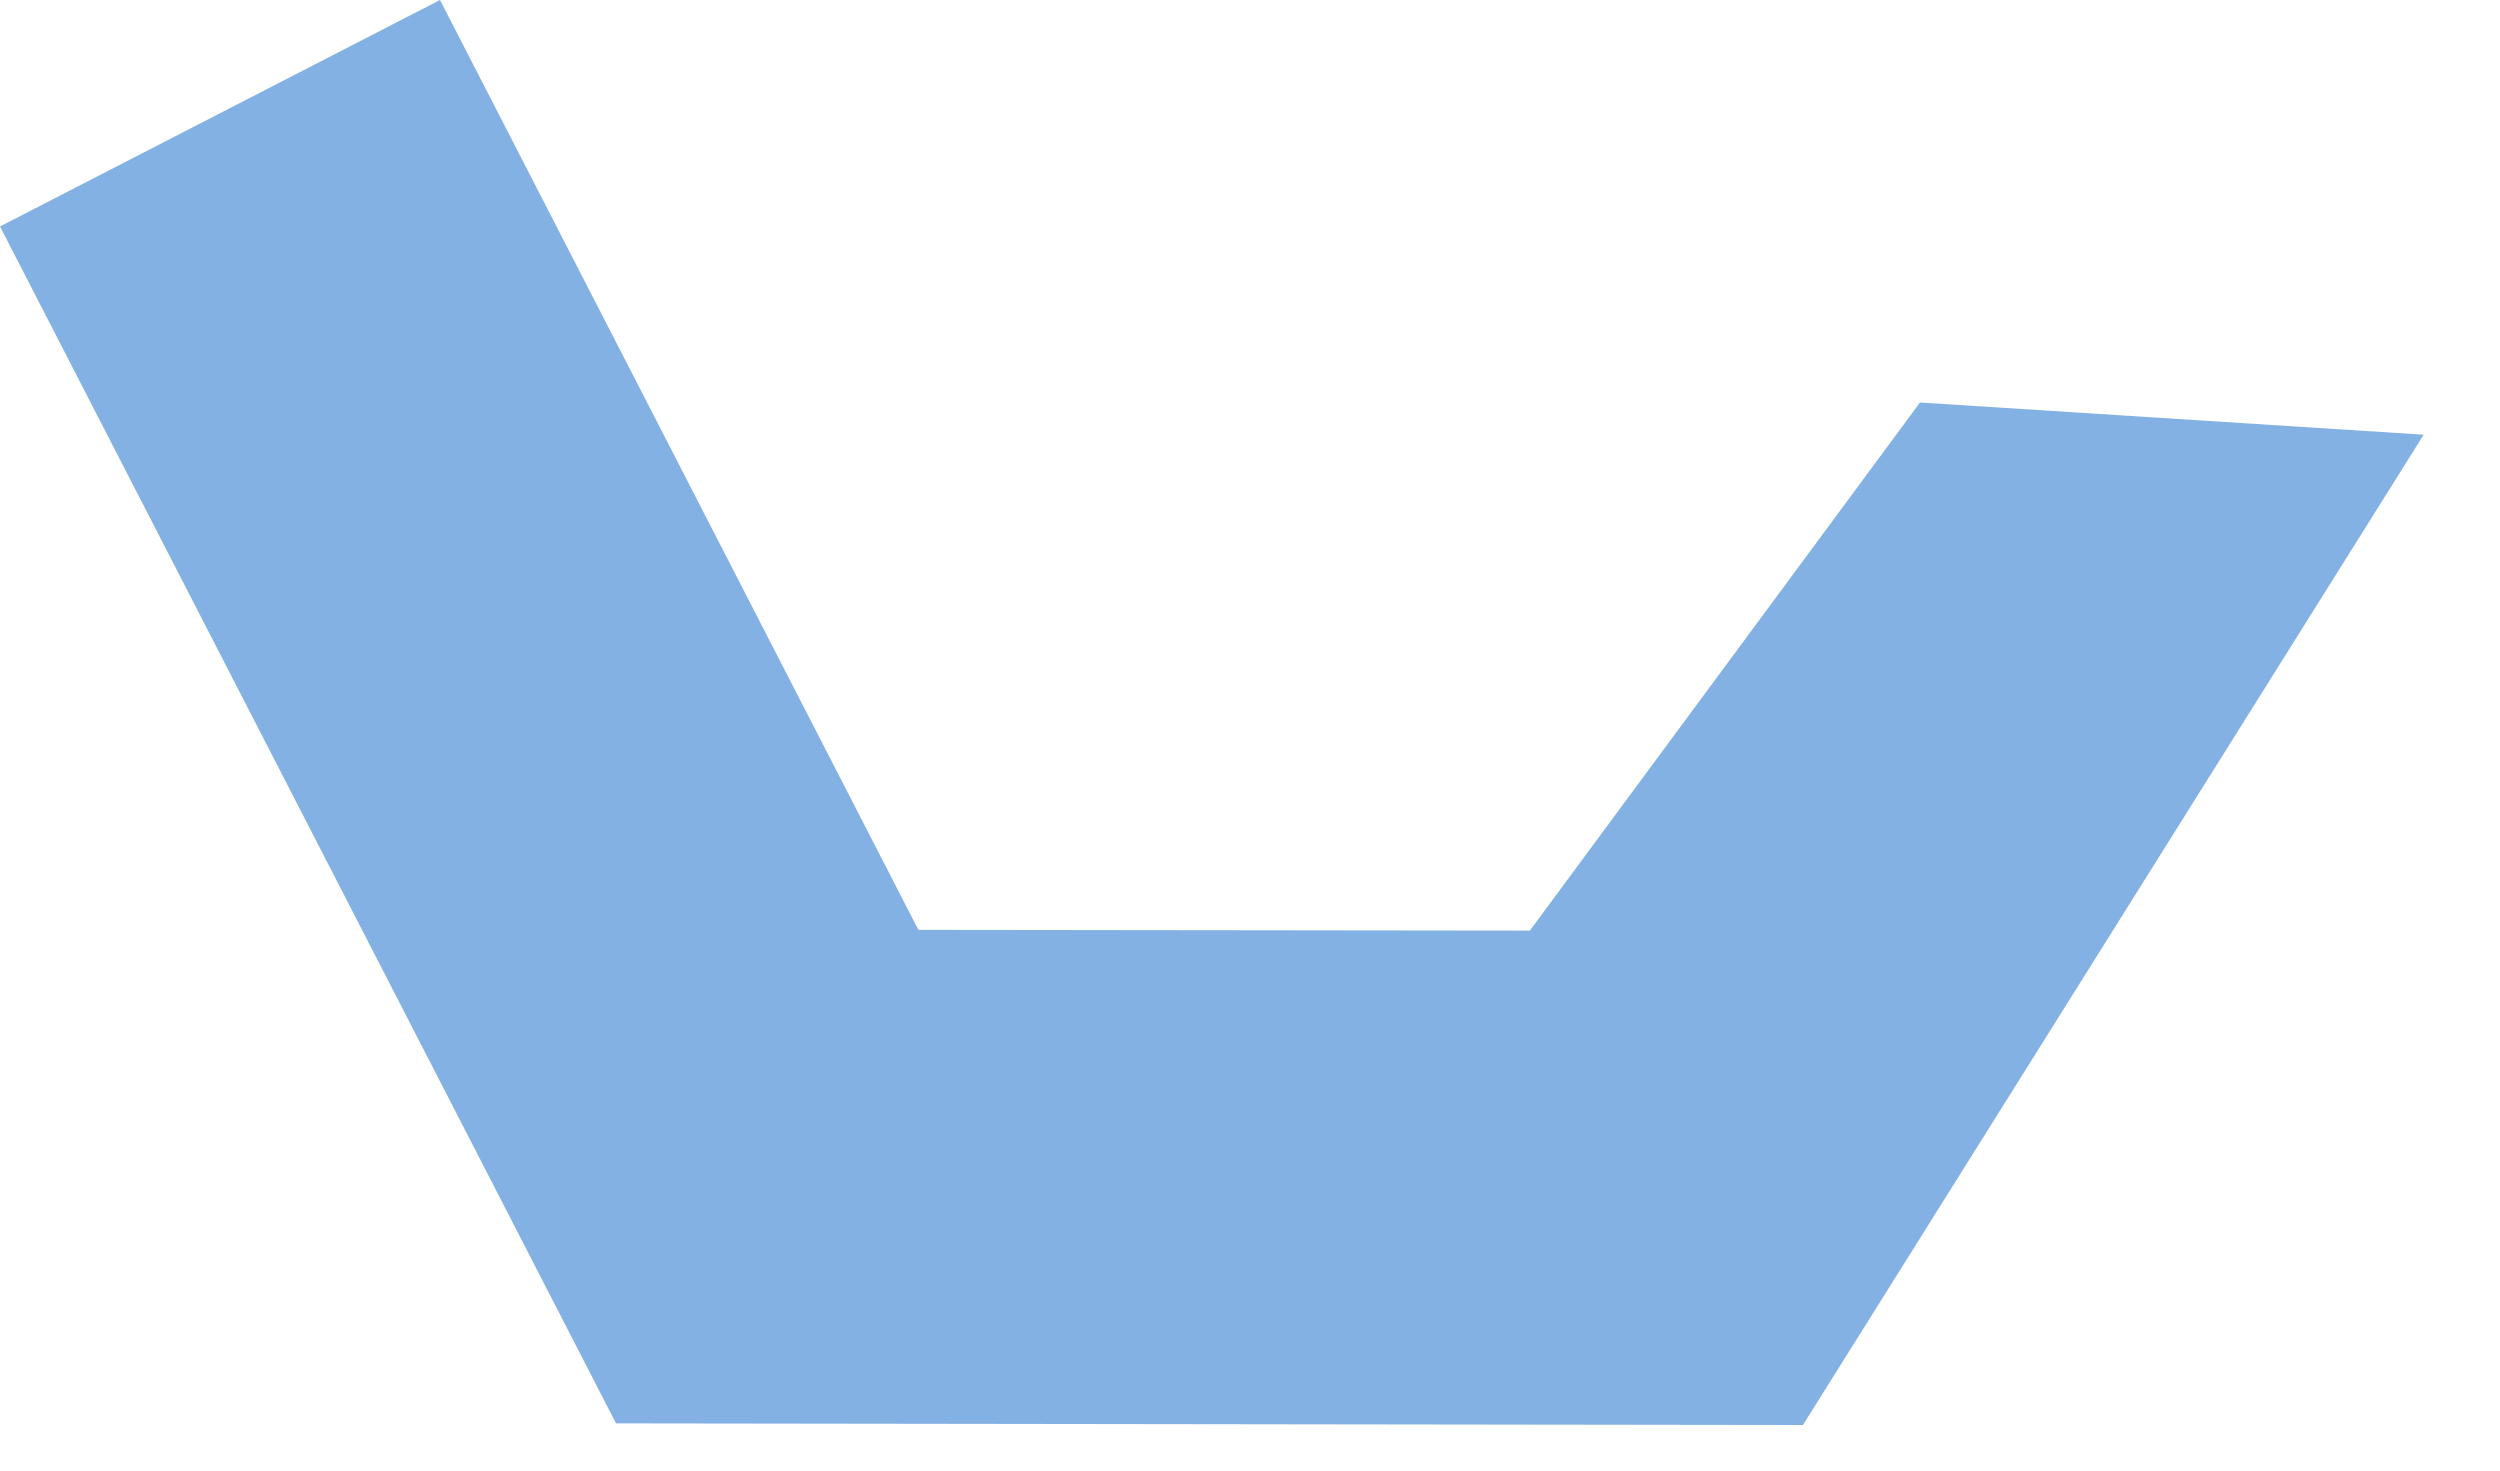 <?xml version="1.0" encoding="utf-8"?>
<svg xmlns="http://www.w3.org/2000/svg" fill="none" height="100%" overflow="visible" preserveAspectRatio="none" style="display: block;" viewBox="0 0 17 10" width="100%">
<path d="M0 1.54L4.189 9.679L12.26 9.69L16.481 2.956L13.056 2.737L10.403 6.328L6.245 6.323L2.992 0L0 1.54Z" fill="#84B1E4" id="Vector"/>
</svg>
